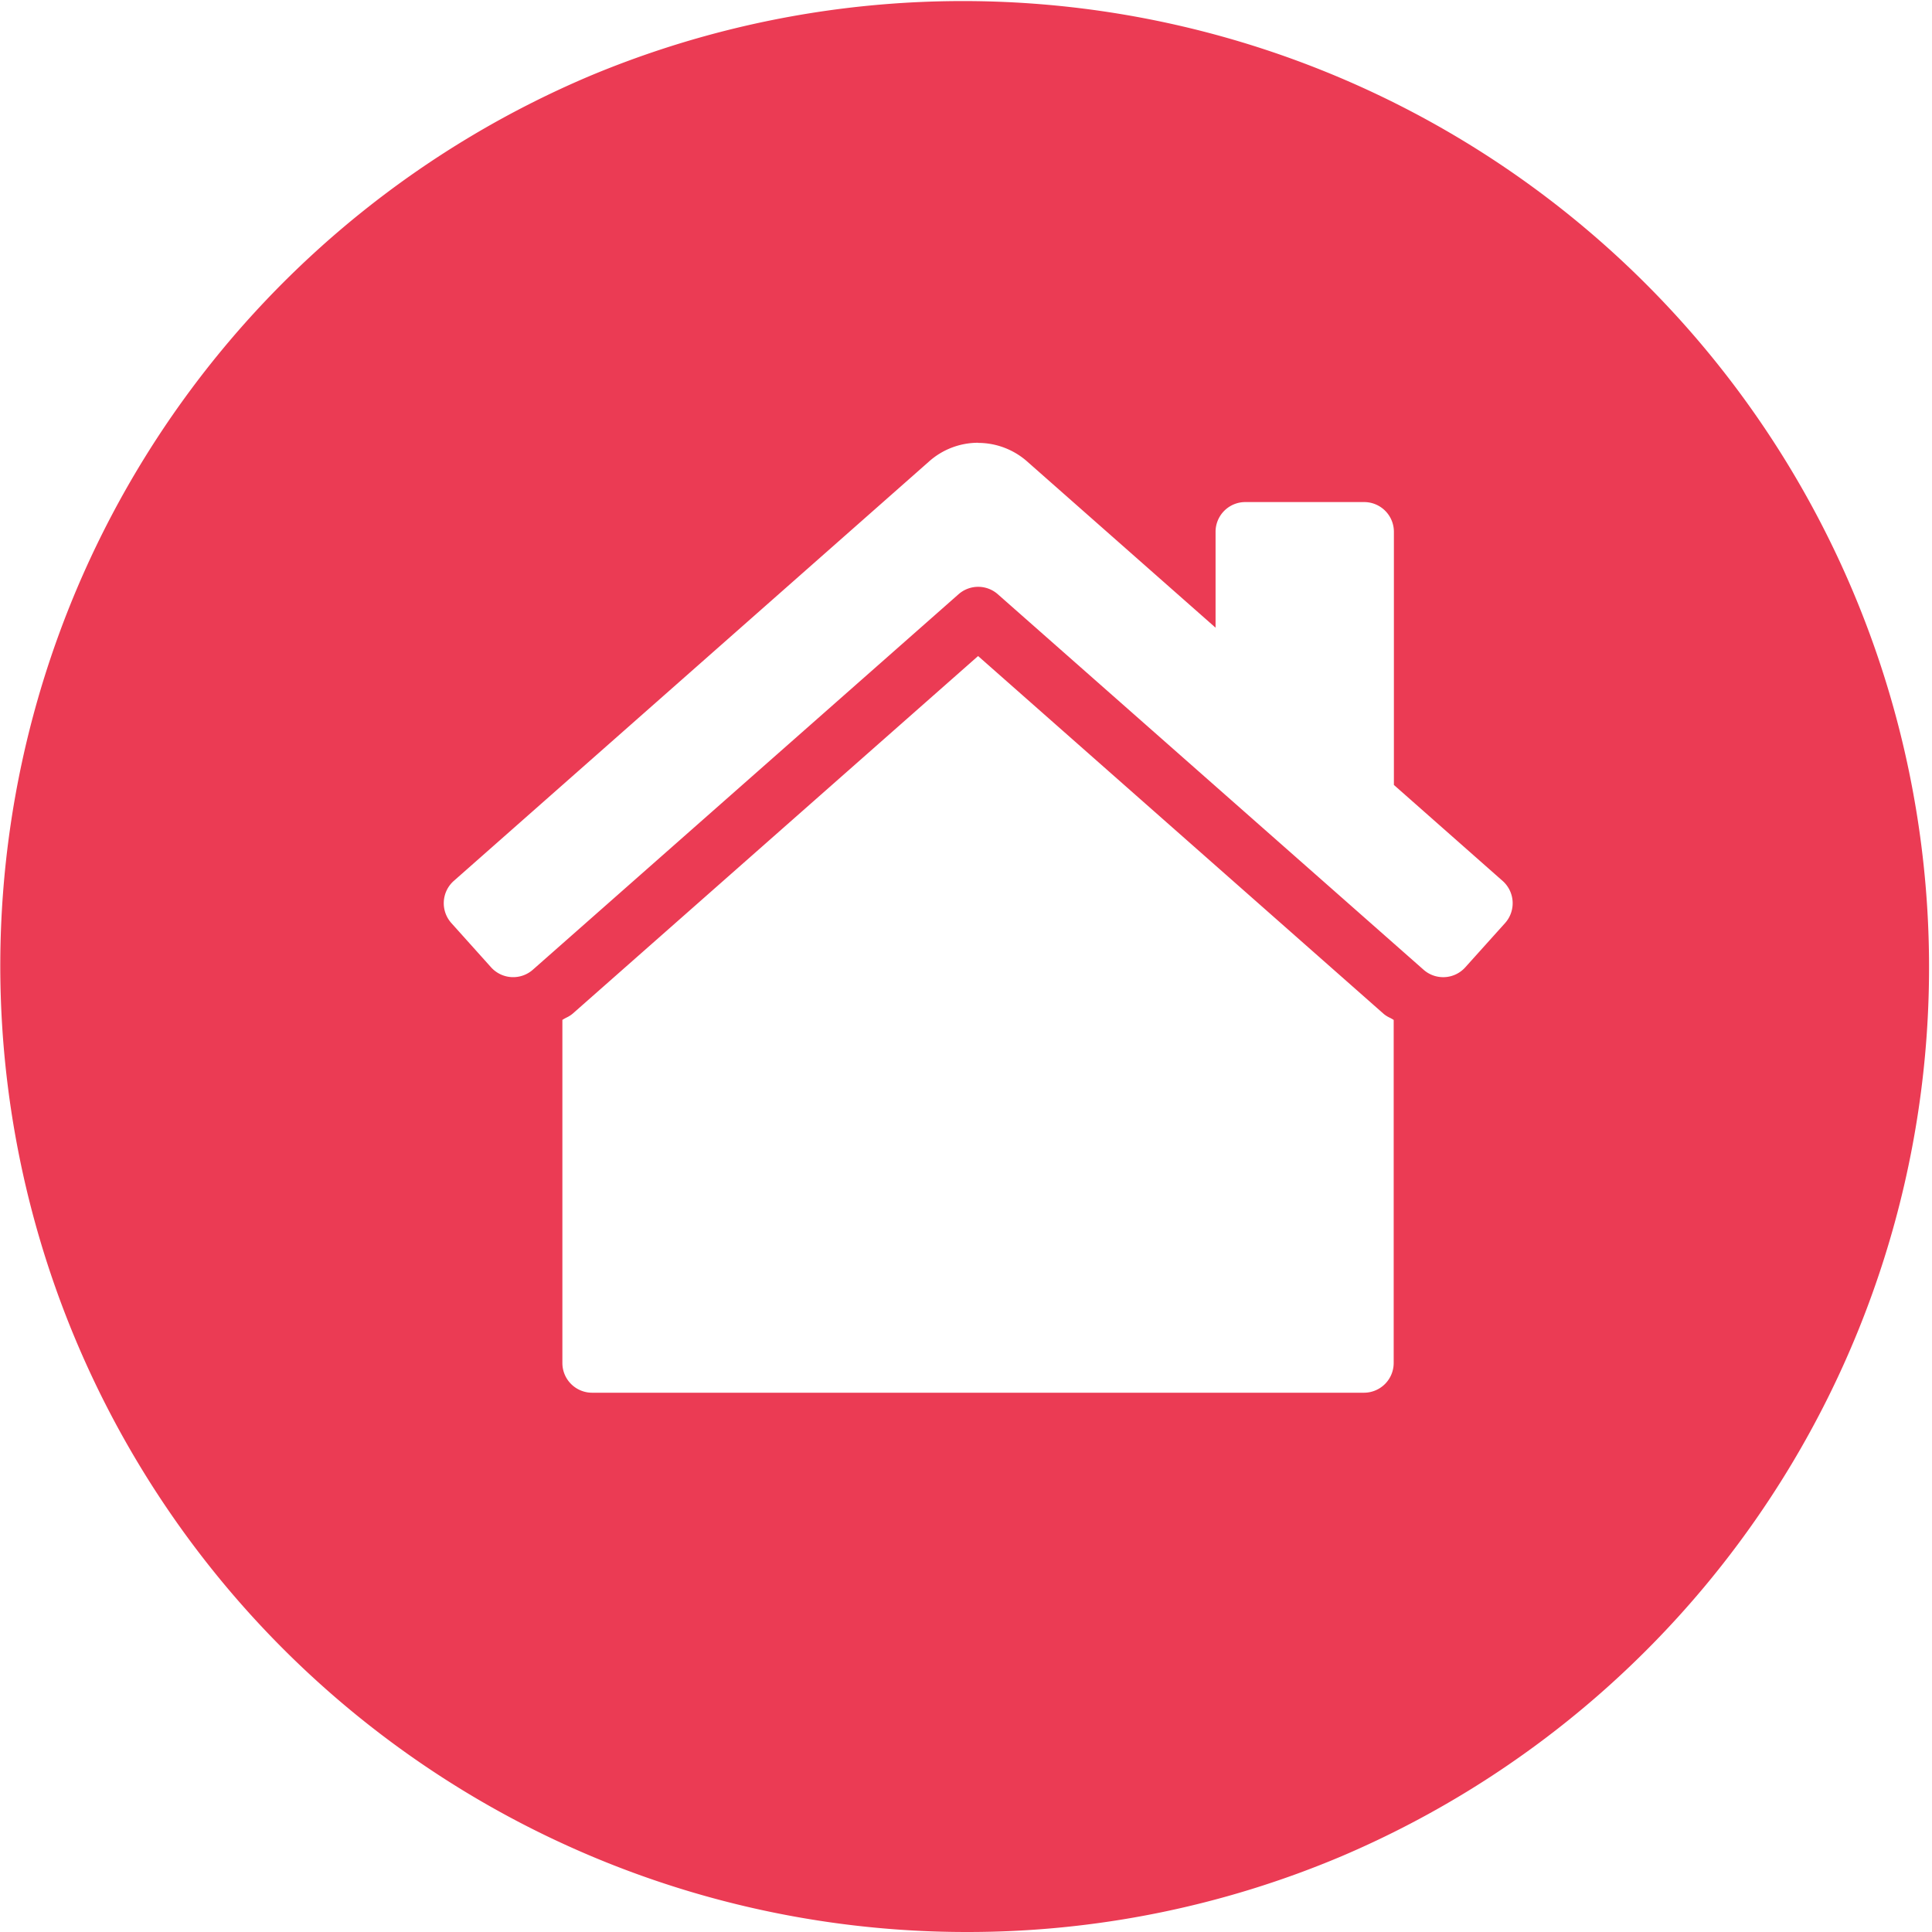 <svg xmlns="http://www.w3.org/2000/svg" width="46" height="46" viewBox="0 0 46 46"><path d="M23,46A23.006,23.006,0,0,1,14.047,1.807,23.006,23.006,0,0,1,31.952,44.192,22.856,22.856,0,0,1,23,46Zm.288-30.38-9.653,8.515a.693.693,0,0,1-.145.092,1.06,1.06,0,0,0-.1.056v8.17a.708.708,0,0,0,.707.707H32.476a.708.708,0,0,0,.707-.707V24.284a.954.954,0,0,0-.1-.056.651.651,0,0,1-.136-.086Zm0-5.078a1.754,1.754,0,0,0-1.176.453L10.8,20.978a.709.709,0,0,0-.053,1l.945,1.053a.708.708,0,0,0,1,.053l10.13-8.935a.707.707,0,0,1,.936,0l10.131,8.935a.706.706,0,0,0,1-.054l.946-1.052a.709.709,0,0,0-.054-1l-2.593-2.289V12.661a.708.708,0,0,0-.707-.707H29.649a.708.708,0,0,0-.707.707v2.284L24.47,11a1.767,1.767,0,0,0-1.182-.455Z" fill="#eb3b54"/></svg>